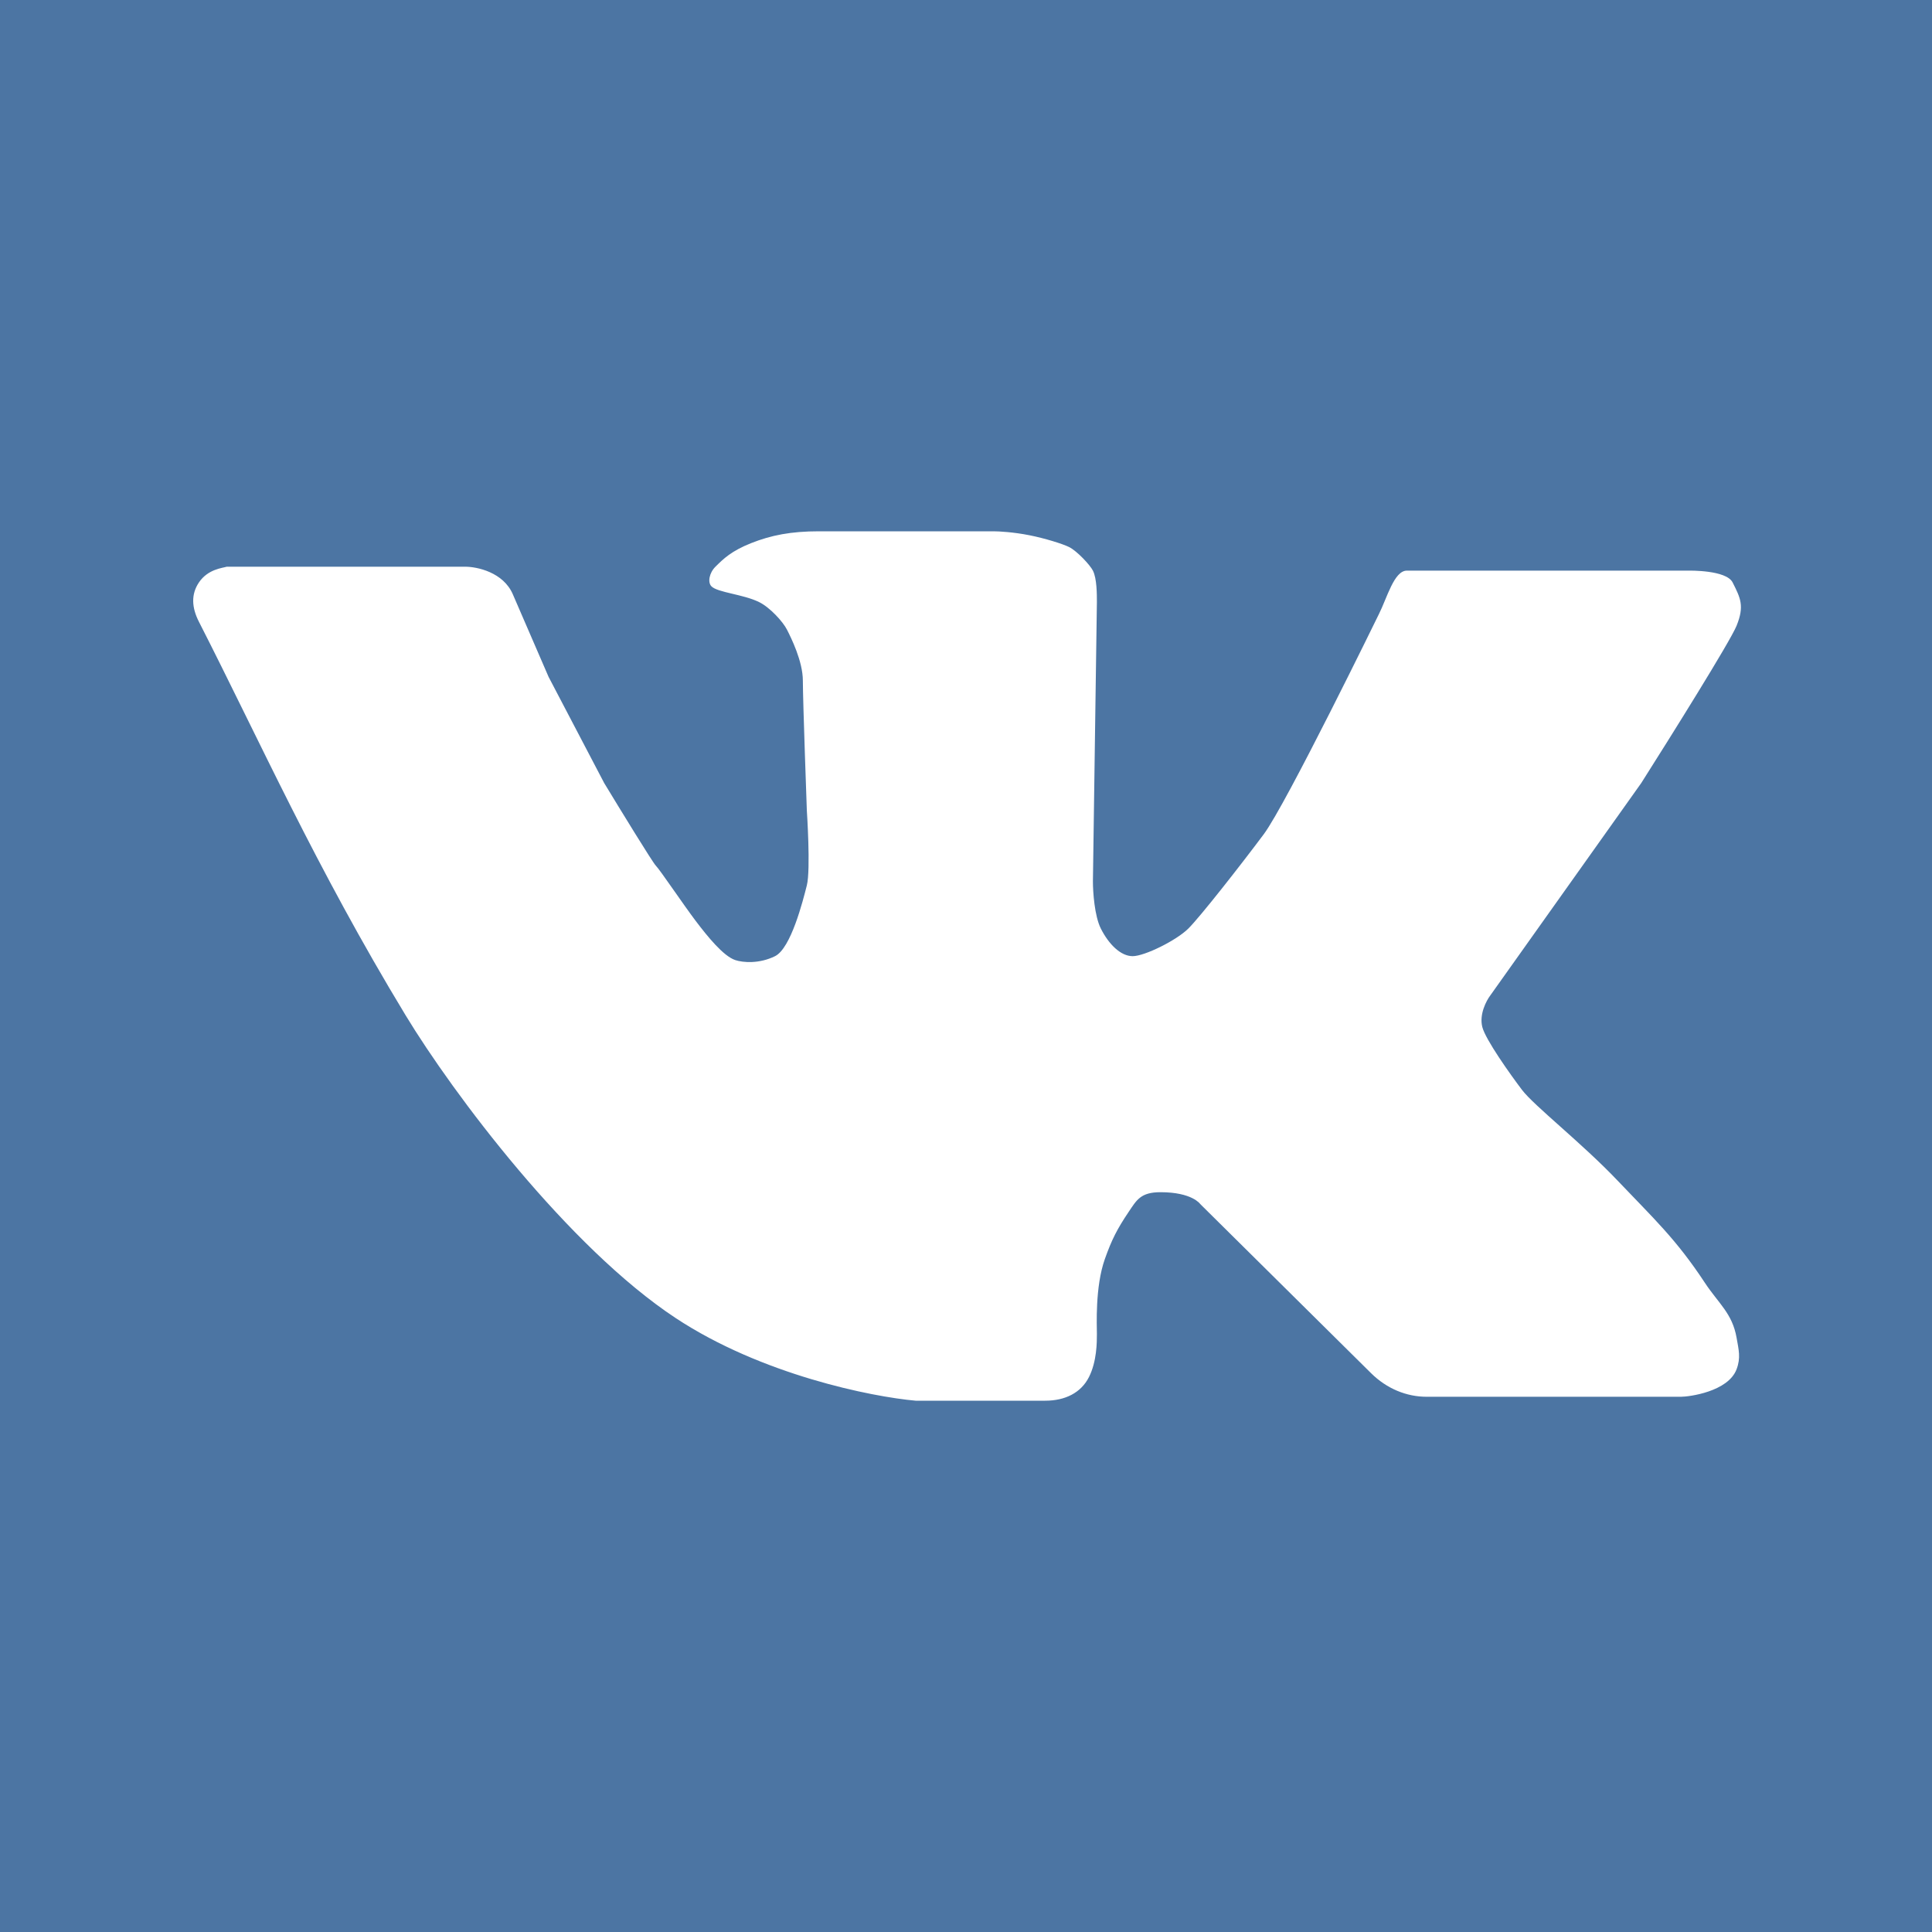 <svg width="200" height="200" viewBox="0 0 200 200" fill="none" xmlns="http://www.w3.org/2000/svg">
<rect width="200" height="200" fill="#4C75A3"/>
<path d="M20.593 60.294C19.77 61.516 19.836 62.884 20.593 64.367C26.899 76.719 32.666 89.72 41.981 105.09C46.917 113.235 58.845 129.118 69.95 136.448C78.835 142.312 90.213 144.593 94.791 145H108.203C110.259 145 111.904 144.186 112.727 142.557C113.55 140.927 113.55 138.937 113.55 138.105V138.077C113.55 137.262 113.349 133.226 114.372 130.339C115.086 128.326 115.645 127.228 116.84 125.452C117.663 124.231 118.074 123.416 120.131 123.416C123.421 123.416 124.244 124.638 124.244 124.638L141.93 142.149C143.576 143.778 145.632 144.593 147.689 144.593H174.013C174.836 144.593 178.895 144.075 179.771 141.742C180.22 140.55 179.989 139.738 179.771 138.484C179.332 135.957 177.896 134.931 176.481 132.783C173.492 128.246 171.181 126.139 167.432 122.195C163.772 118.345 158.794 114.457 157.56 112.828C156.326 111.199 153.776 107.615 153.447 106.312C153.118 105.009 153.859 103.597 154.27 103.054L169.9 81.063C172.916 76.312 179.113 66.403 179.771 64.774C180.594 62.738 180.183 61.923 179.36 60.294C178.702 58.991 174.836 59.072 174.836 59.072H145.632C144.316 59.072 143.576 61.923 142.753 63.552C142.753 63.552 133.156 83.235 130.825 86.358C128.494 89.48 124.244 94.909 123.01 96.131C121.776 97.353 118.485 98.982 117.252 98.982C116.018 98.982 114.784 97.76 113.961 96.131C113.303 94.828 113.138 92.33 113.138 91.244L113.55 62.33V62.33C113.55 61.516 113.55 59.887 113.138 59.072C112.844 58.49 111.493 57.036 110.671 56.629C110.007 56.301 108.203 55.733 106.557 55.407C104.912 55.081 103.404 55 102.856 55H84.758C81.879 55 79.822 55.407 77.765 56.222C75.709 57.036 74.886 57.851 74.064 58.665C73.413 59.309 73.241 60.294 73.652 60.701C74.302 61.345 76.943 61.516 78.588 62.33C79.719 62.89 81.056 64.367 81.467 65.181L81.467 65.181C81.879 65.996 83.112 68.439 83.112 70.475C83.112 72.511 83.524 83.914 83.524 83.914C83.524 83.914 83.935 90.023 83.524 91.652L83.524 91.652C83.112 93.281 81.878 98.167 80.233 98.982C78.588 99.796 76.9 99.647 76.12 99.389C74.886 98.982 73.241 96.946 72.007 95.317C70.773 93.688 68.305 90.023 67.894 89.615C67.565 89.29 64.192 83.778 62.547 81.063L56.788 70.068L53.086 61.516C52.099 59.235 49.385 58.665 48.151 58.665H23.472C23.061 58.801 21.529 58.903 20.593 60.294Z" fill="white"/>
</svg>
